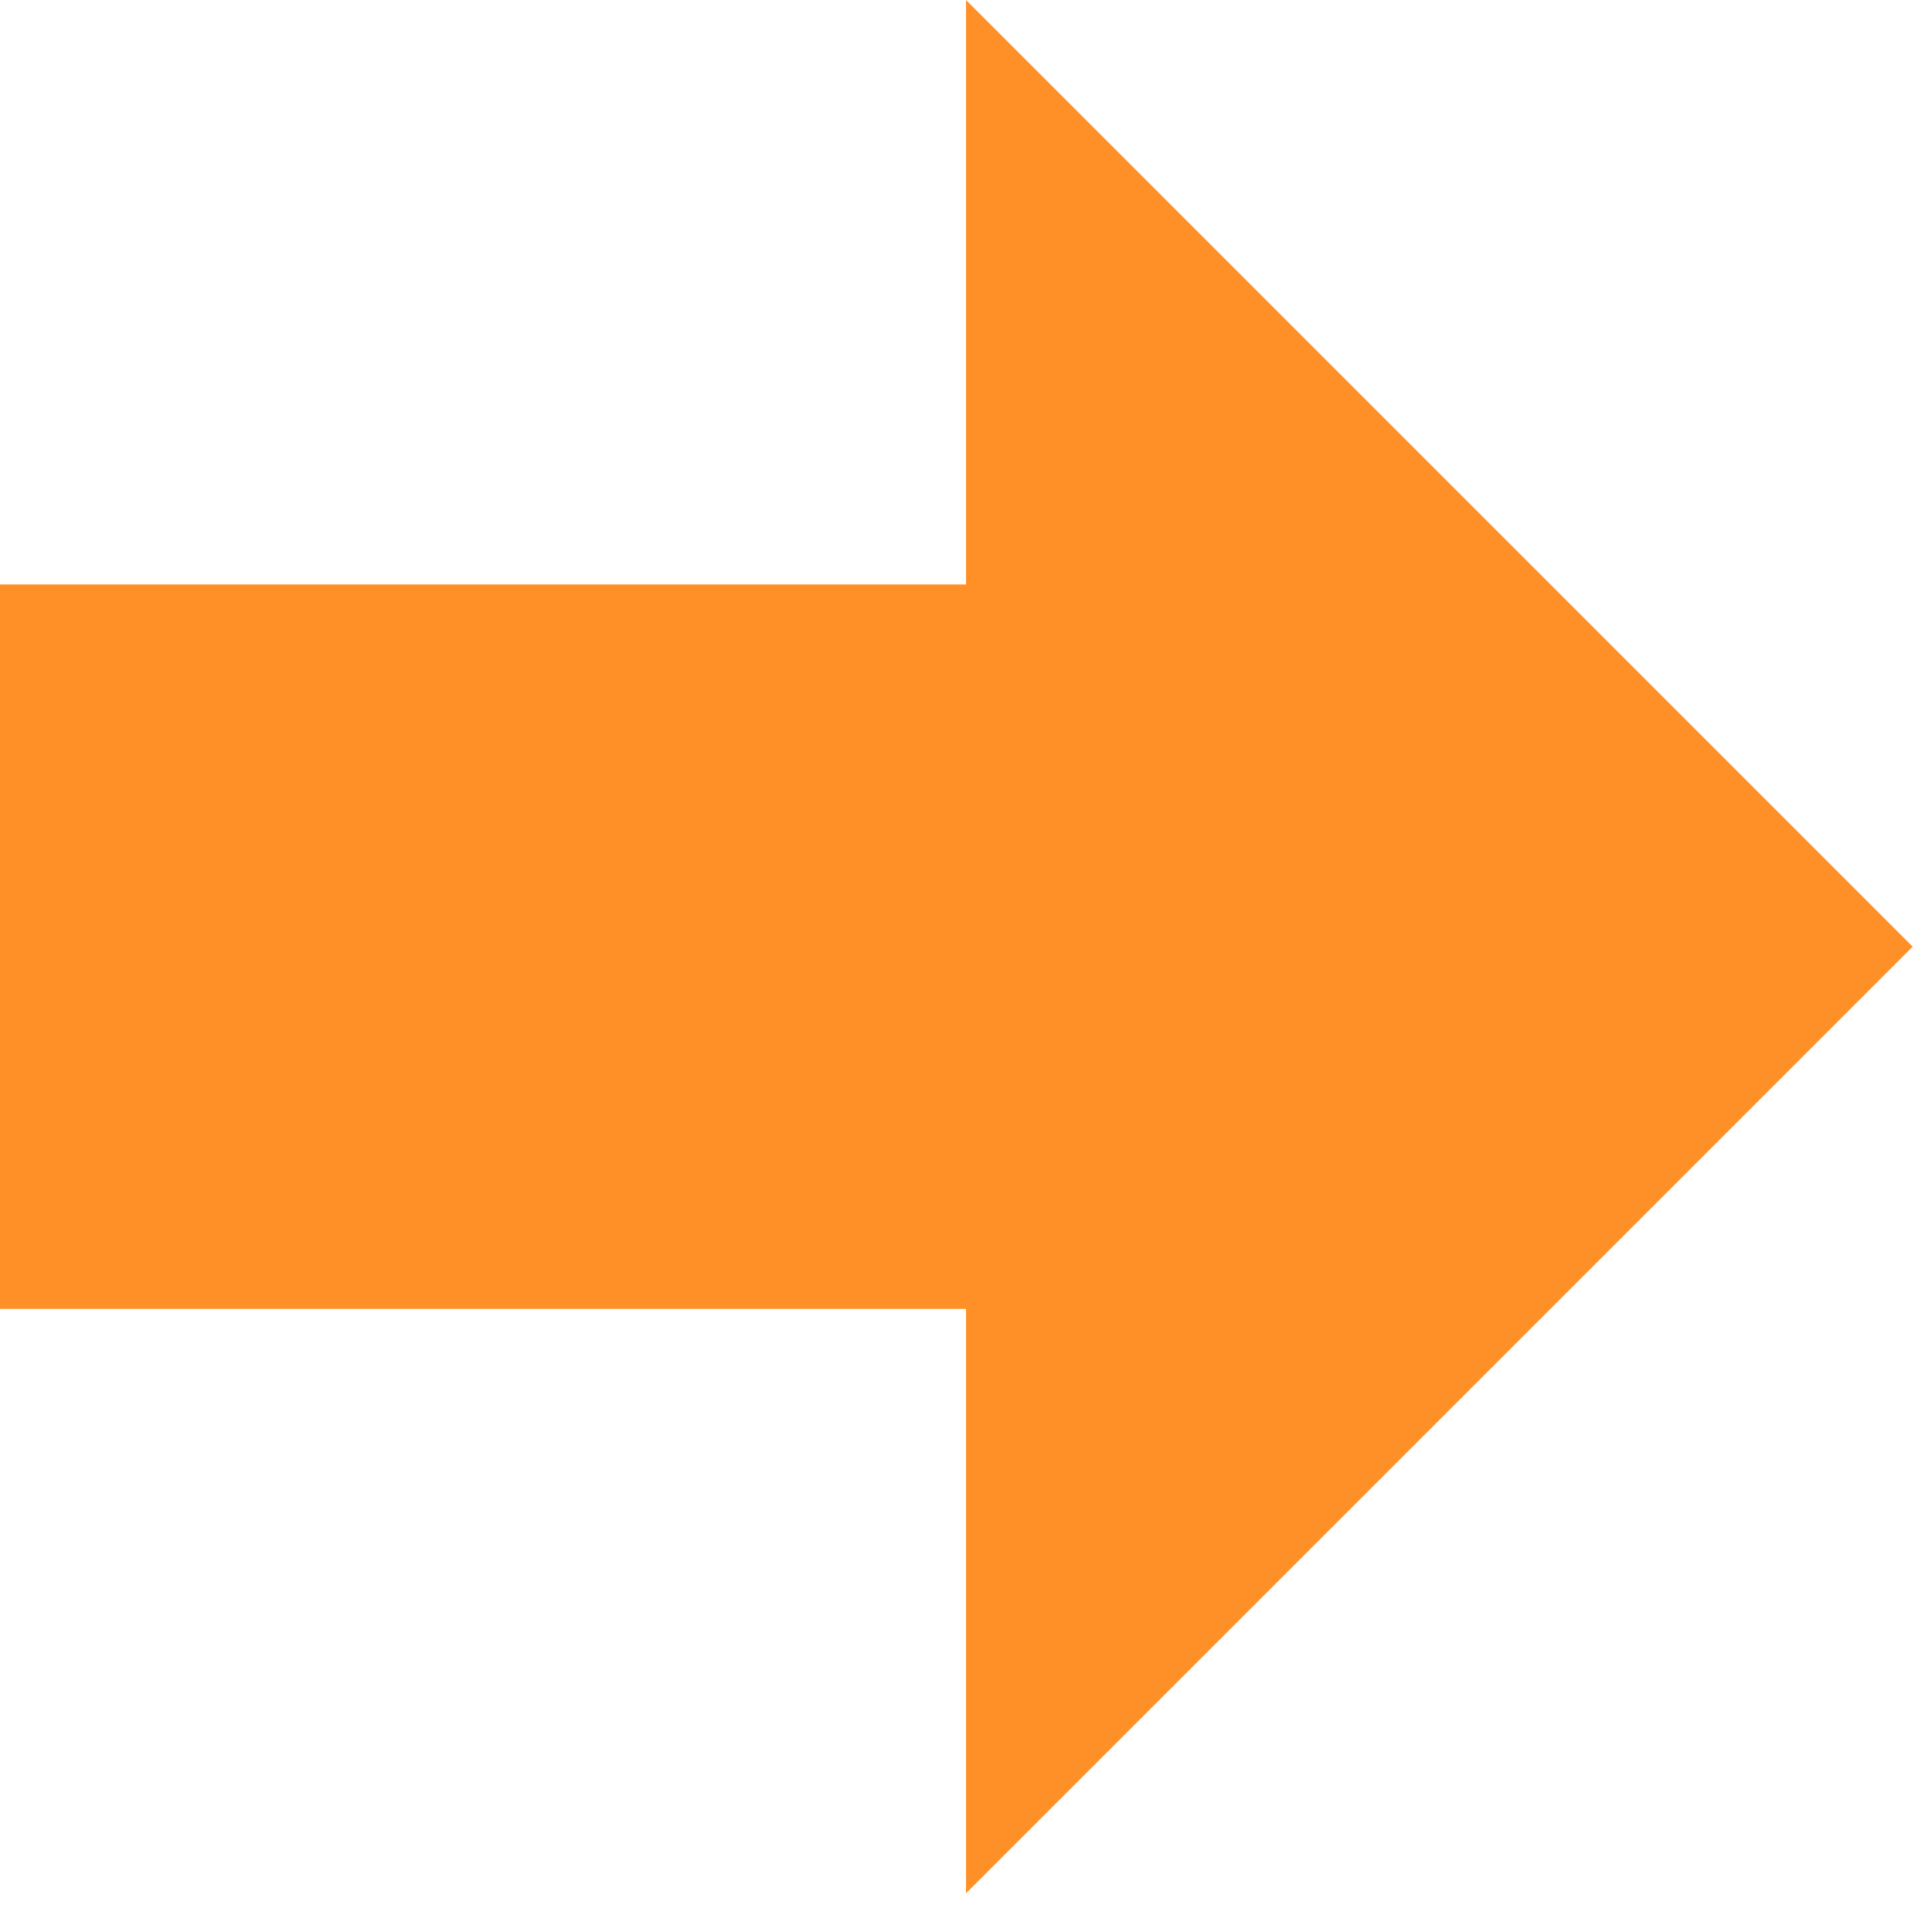<svg width="16" height="16" xmlns="http://www.w3.org/2000/svg">

 <g>
  <title>Layer 1</title>
  <path
    fill="#FF9028"
    id="svg_1" d="m0,10.84l0,-6l8,0l0,-4.84l7.84,7.84l-7.84,7.84l0,-4.84l-8,0z"/>
 </g>
</svg>